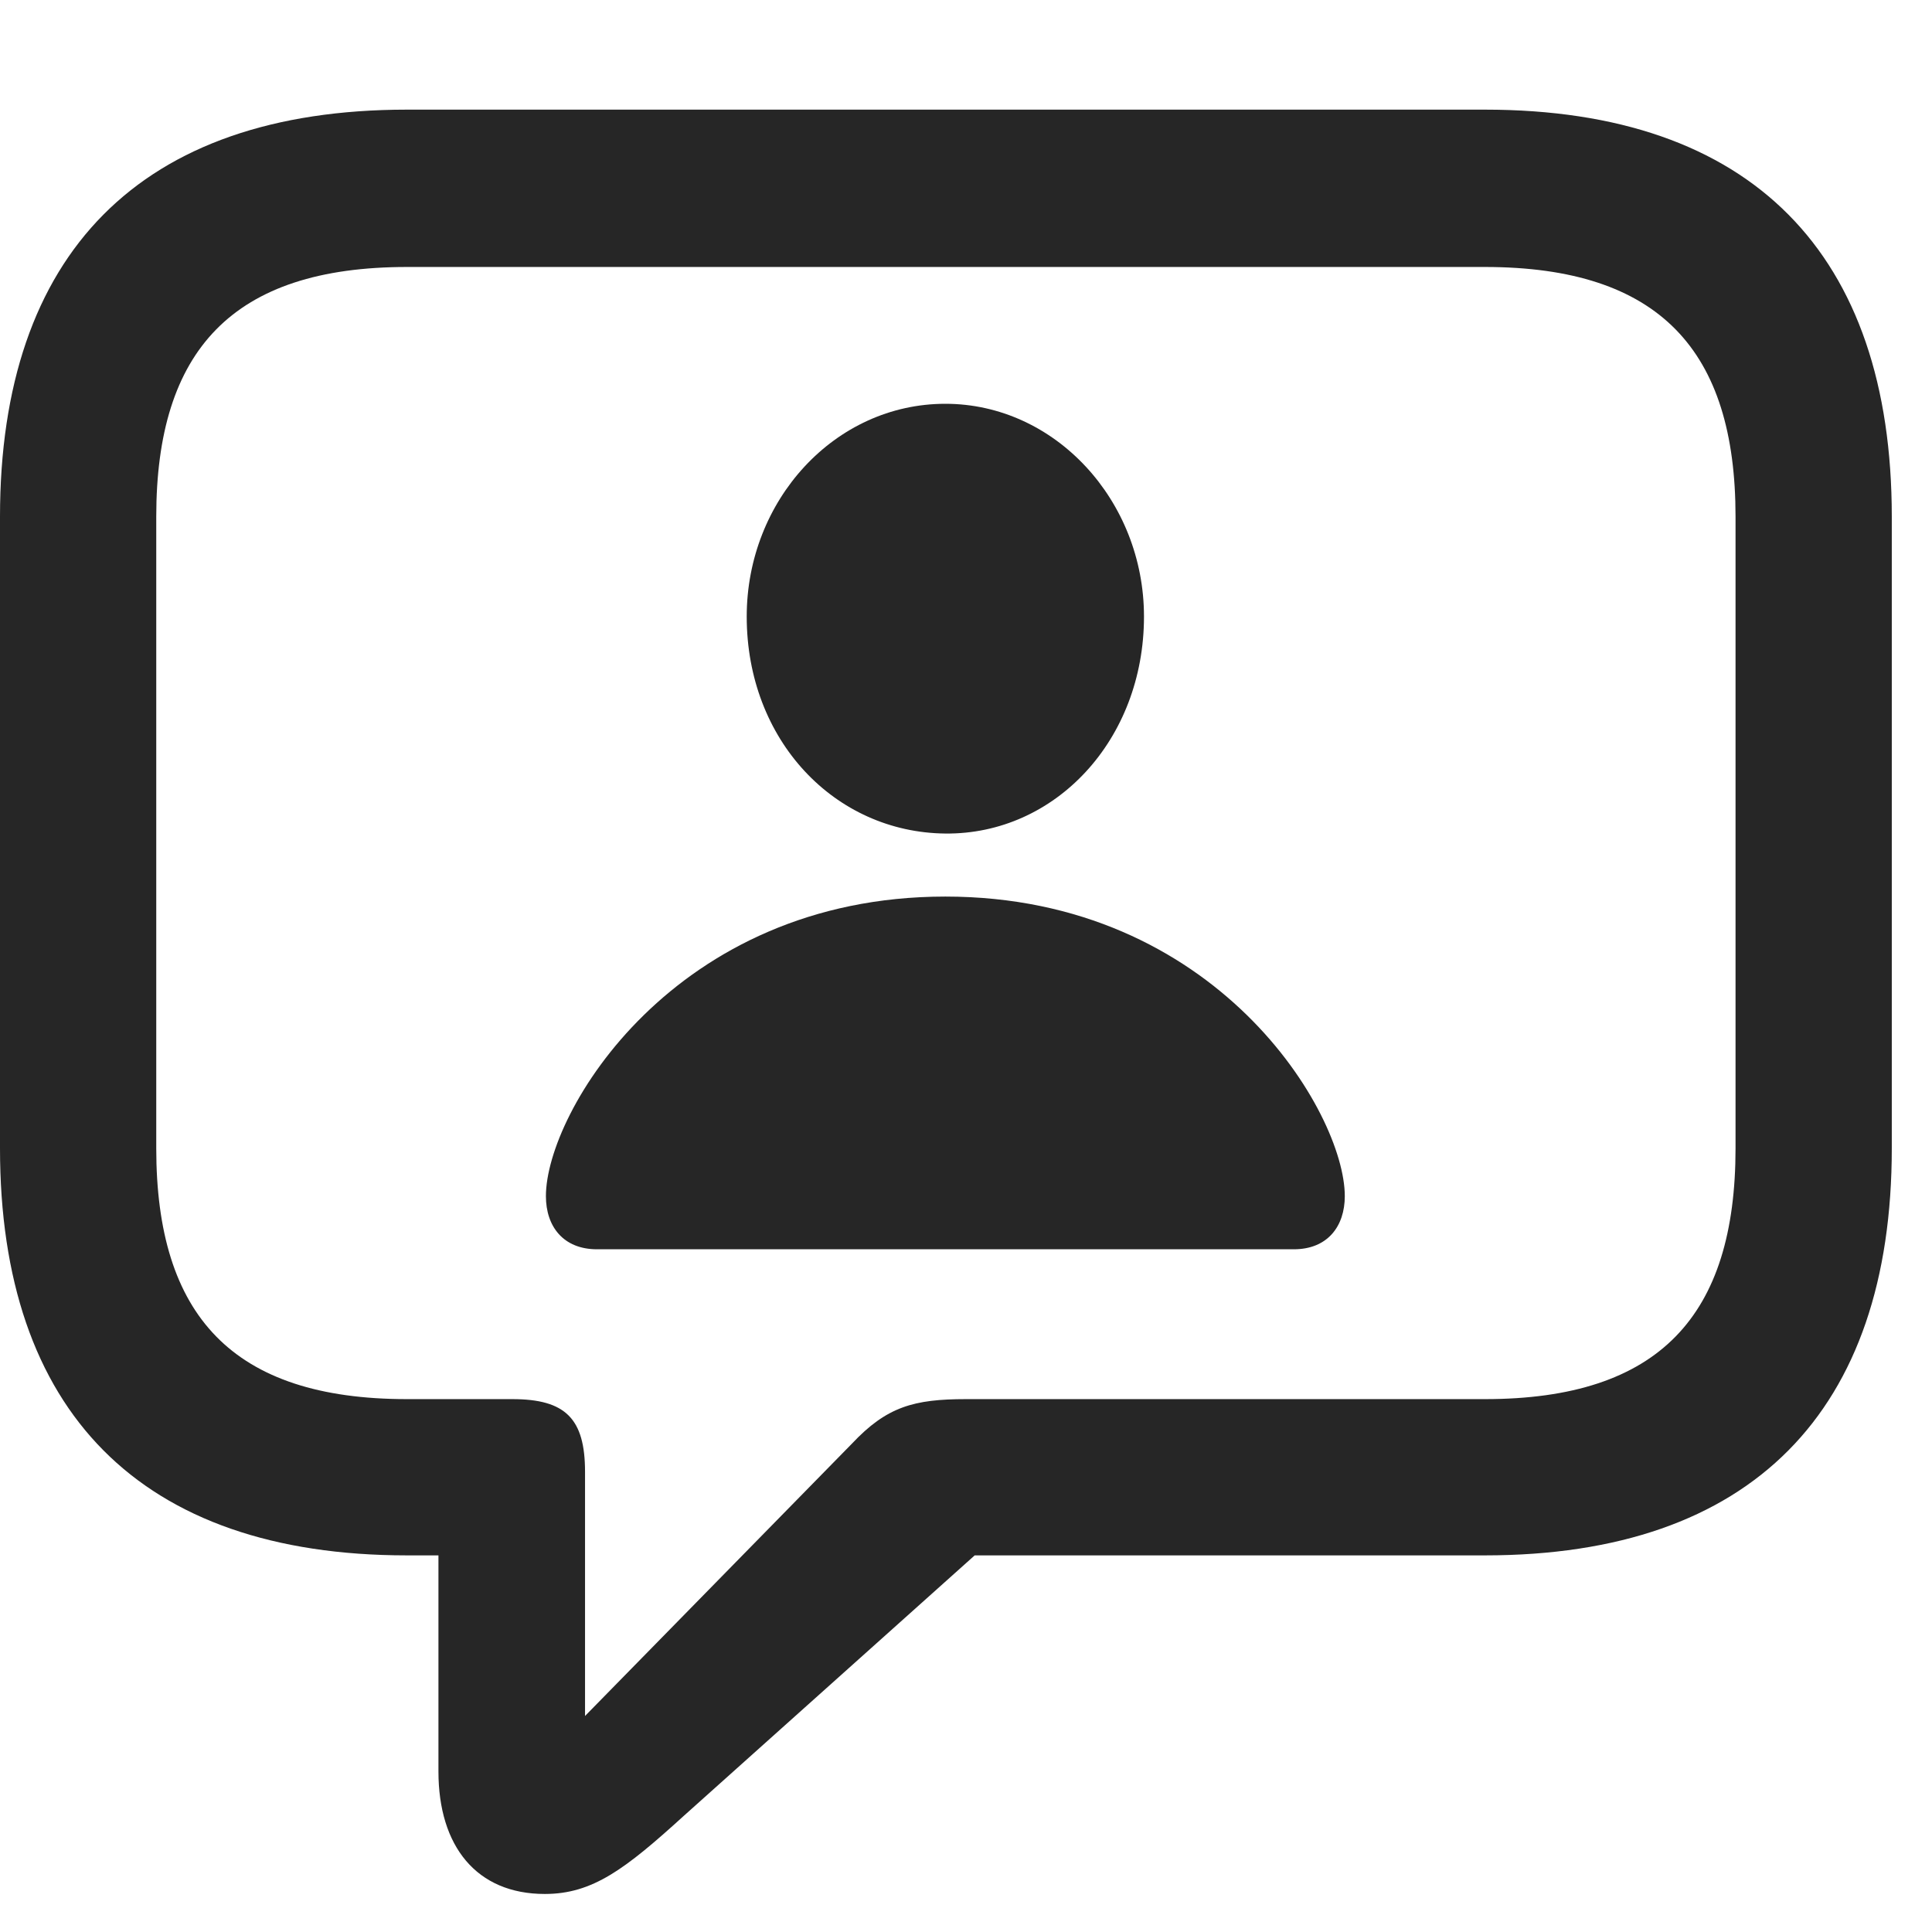 <?xml version="1.0" encoding="UTF-8"?>
<svg width="16px" height="16px" viewBox="0 0 16 16" version="1.1" xmlns="http://www.w3.org/2000/svg" xmlns:xlink="http://www.w3.org/1999/xlink">
    <title>person.bubble</title>
    <g id="Corp.-Website-Landing-Page" stroke="none" stroke-width="1" fill="none" fill-rule="evenodd">
        <g id="Contact-Us-Pop-out" transform="translate(-1079, -381)" fill="#000000" fill-rule="nonzero">
            <g id="Card" transform="translate(574, 235)">
                <g id="Group-22" transform="translate(32, 48)">
                    <g id="Group-37" transform="translate(0, -1)">
                        <g id="Group-52" transform="translate(445, 71)">
                            <g id="Group-64" transform="translate(24, 24)">
                                <g id="person.bubble" transform="translate(4, 4)">
                                    <rect id="Rectangle" opacity="0" x="0" y="0" width="16" height="15.685"></rect>
                                    <path d="M4.512,15.685 C4.908,15.685 5.178,15.479 5.663,15.038 L8.072,12.881 L12.297,12.881 C14.508,12.881 15.667,11.685 15.667,9.51 L15.667,4.279 C15.667,2.103 14.508,0.908 12.297,0.908 L3.371,0.908 C1.16,0.908 0,2.103 0,4.279 L0,9.51 C0,11.685 1.16,12.881 3.371,12.881 L3.631,12.881 L3.631,14.67 C3.631,15.29 3.946,15.685 4.512,15.685 Z M4.845,14.211 L4.845,12.189 C4.845,11.748 4.683,11.587 4.243,11.587 L3.371,11.587 C1.924,11.587 1.294,10.894 1.294,9.51 L1.294,4.279 C1.294,2.903 1.924,2.211 3.371,2.211 L12.297,2.211 C13.744,2.211 14.373,2.903 14.373,4.279 L14.373,9.51 C14.373,10.894 13.744,11.587 12.297,11.587 L8,11.587 C7.569,11.587 7.344,11.649 7.056,11.955 L4.845,14.211 Z" id="Shape" fill-opacity="0.85"></path>
                                    <path d="M4.944,10.346 L10.715,10.346 C10.993,10.346 11.137,10.157 11.137,9.906 C11.137,9.214 10.076,7.425 7.829,7.425 C5.582,7.425 4.521,9.214 4.521,9.906 C4.521,10.157 4.665,10.346 4.944,10.346 Z M7.829,6.903 C8.737,6.912 9.474,6.13 9.474,5.106 C9.474,4.144 8.737,3.344 7.829,3.344 C6.912,3.344 6.184,4.144 6.184,5.106 C6.184,6.13 6.912,6.894 7.829,6.903 Z" id="Shape" fill-opacity="0.85"></path>
                                </g>
                            </g>
                        </g>
                    </g>
                </g>
            </g>
        </g>
    </g>
</svg>